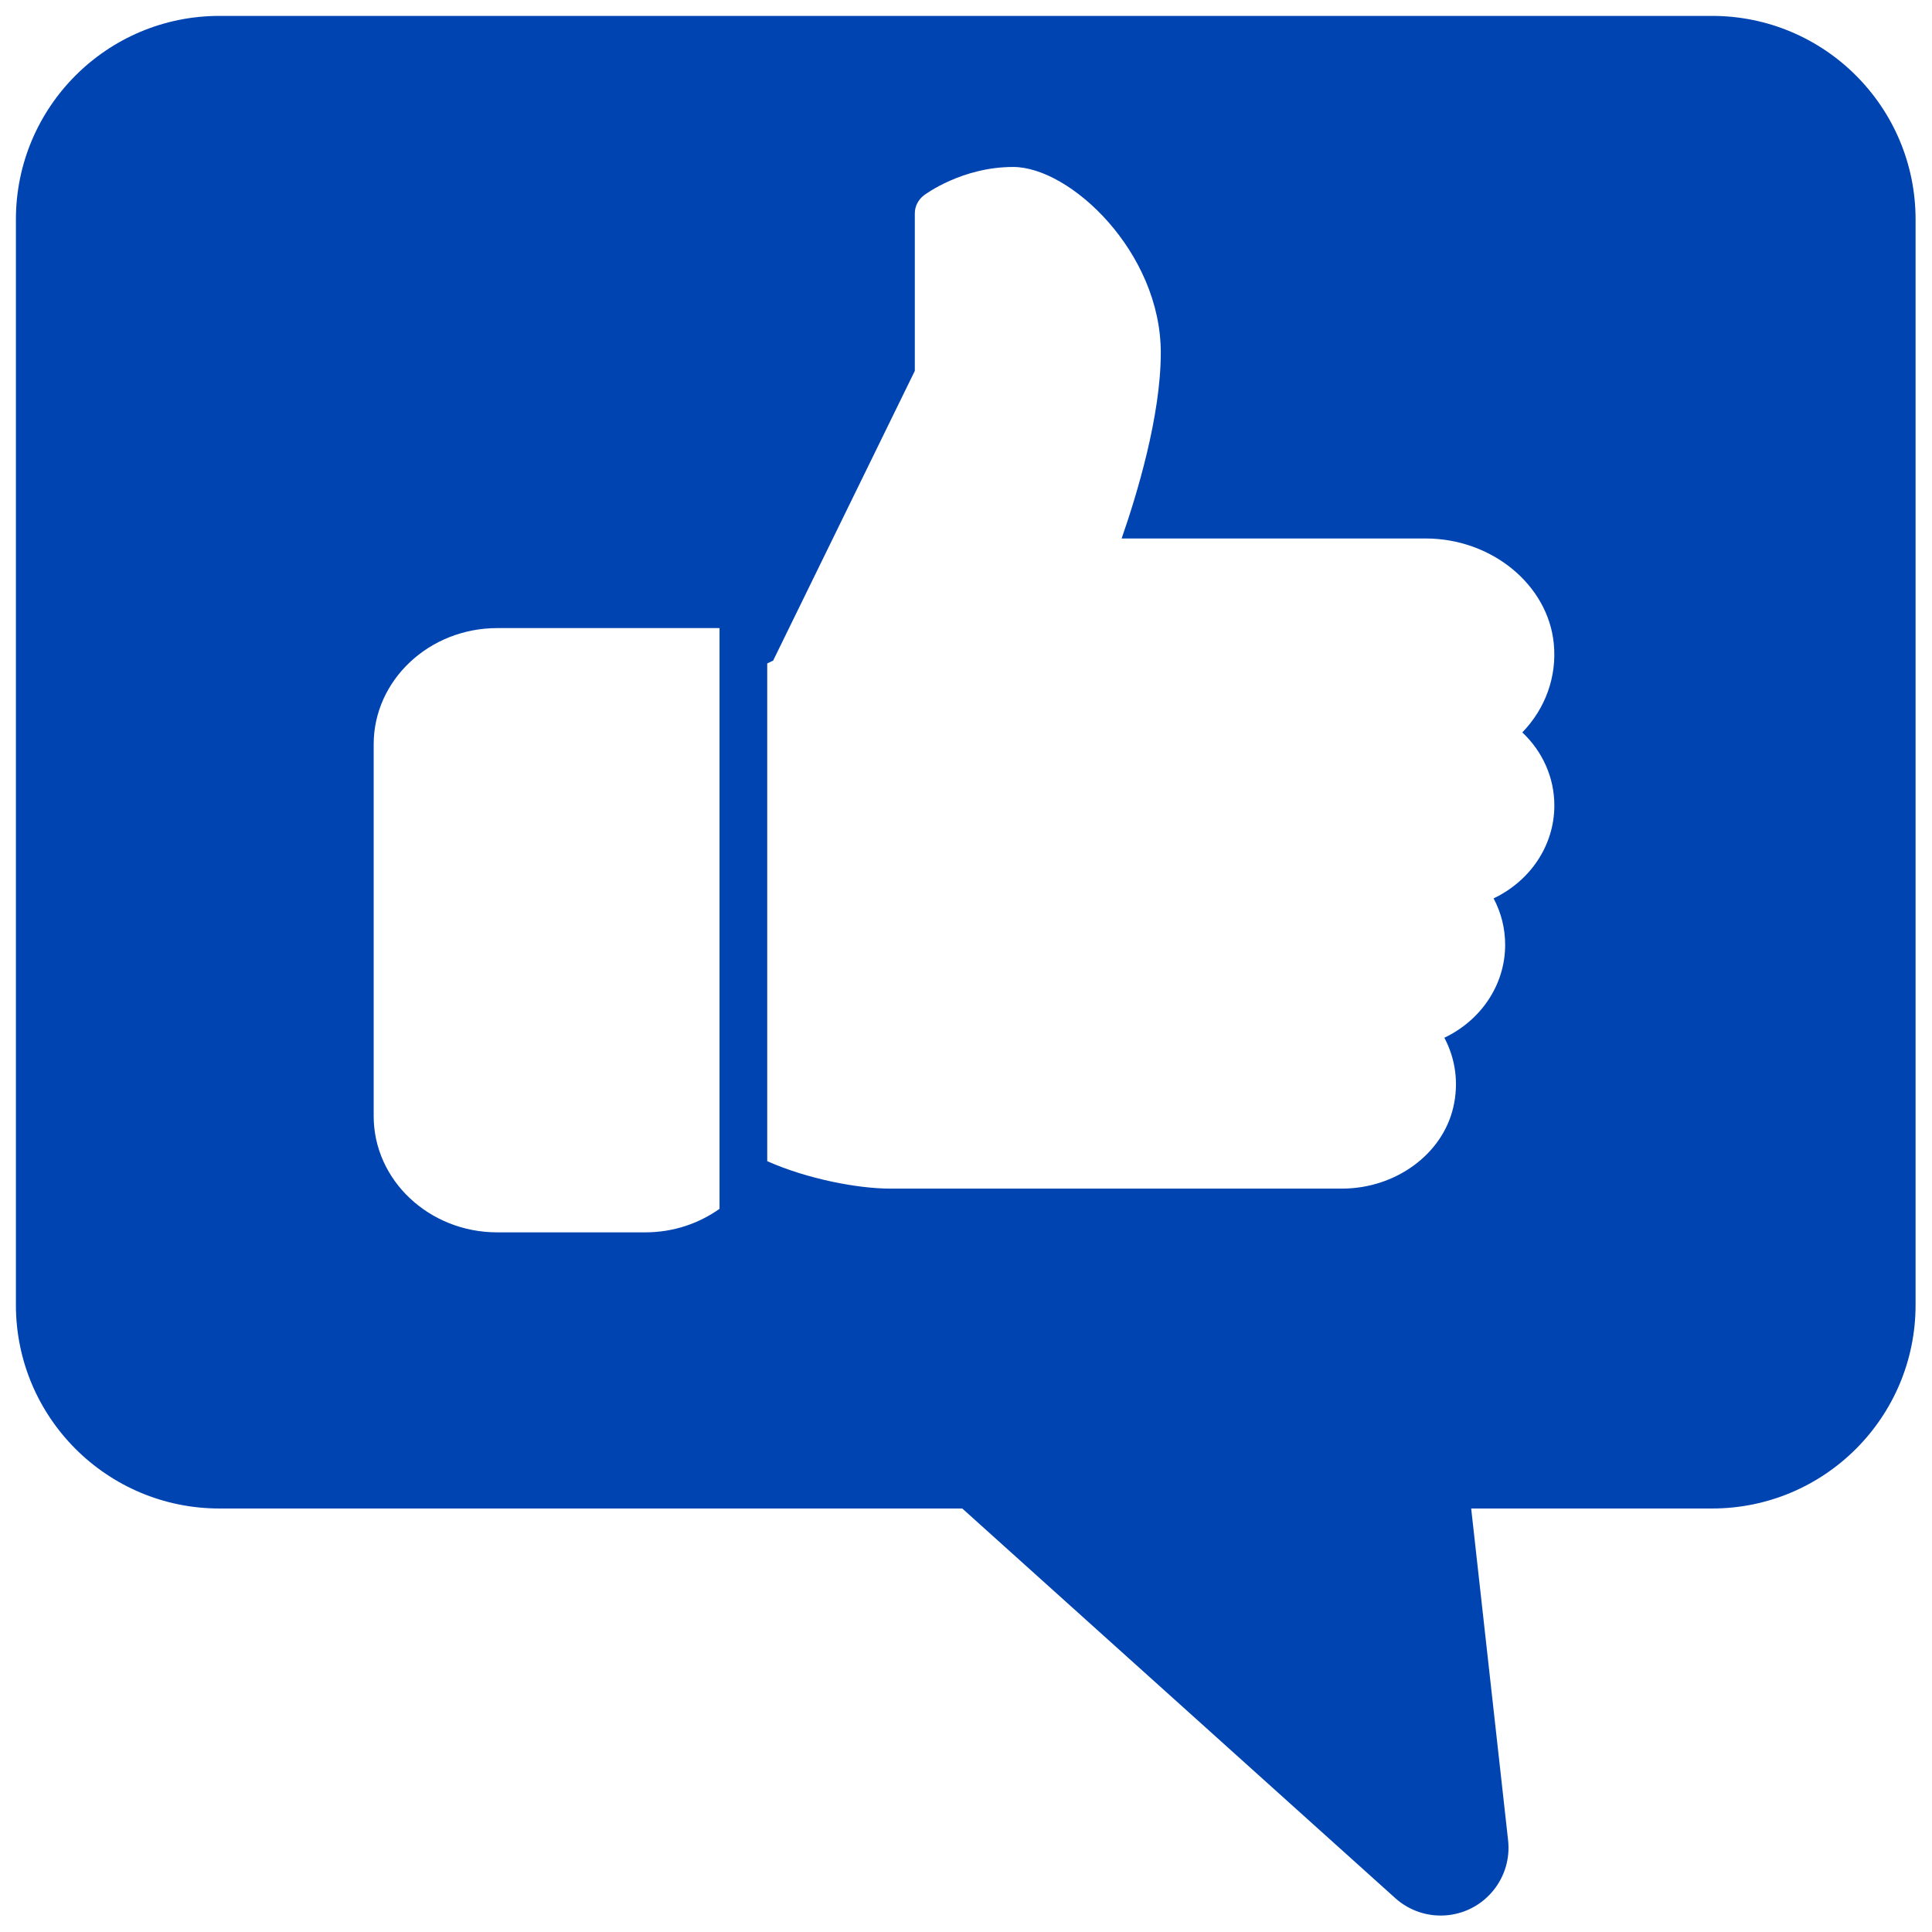 <?xml version="1.0" encoding="UTF-8"?>
<svg width="486px" height="486px" viewBox="0 0 486 486" version="1.1" xmlns="http://www.w3.org/2000/svg" xmlns:xlink="http://www.w3.org/1999/xlink">
    <!-- Generator: Sketch 46.2 (44496) - http://www.bohemiancoding.com/sketch -->
    <title>Group</title>
    <desc>Created with Sketch.</desc>
    <defs>
        <filter x="-0.8%" y="-0.8%" width="103.3%" height="103.3%" filterUnits="objectBoundingBox" id="filter-1">
            <feOffset dx="4" dy="4" in="SourceAlpha" result="shadowOffsetOuter1"></feOffset>
            <feGaussianBlur stdDeviation="2" in="shadowOffsetOuter1" result="shadowBlurOuter1"></feGaussianBlur>
            <feColorMatrix values="0 0 0 0 0   0 0 0 0 0   0 0 0 0 0  0 0 0 0.5 0" type="matrix" in="shadowBlurOuter1" result="shadowMatrixOuter1"></feColorMatrix>
            <feMerge>
                <feMergeNode in="shadowMatrixOuter1"></feMergeNode>
                <feMergeNode in="SourceGraphic"></feMergeNode>
            </feMerge>
        </filter>
    </defs>
    <g id="HS" stroke="none" stroke-width="1" fill="none" fill-rule="evenodd">
        <g id="Desktop-HD" transform="translate(-98, -68)" fill-rule="nonzero">
            <g id="Group" filter="url(#filter-1)" transform="translate(98, 68)">
                <path d="M426.667,0 L51.2,0 C22.923,0 0,22.923 0,51.2 L0,324.267 C0,352.544 22.923,375.467 51.2,375.467 L111.787,375.467 L102.503,458.923 C101.468,468.292 108.224,476.725 117.593,477.76 C122.431,478.294 127.267,476.737 130.885,473.481 L239.804,375.467 L426.667,375.467 C454.944,375.467 477.867,352.544 477.867,324.267 L477.867,51.2 C477.867,22.923 454.944,0 426.667,0 Z" id="Shape" fill="#0044B2" transform="translate(238.934, 238.932) scale(-1, 1) translate(-238.934, -238.932) "></path>
                <g id="like" transform="translate(90, 38)" fill="#FFFFFF">
                    <path d="M31.071,116 C13.945,116 0,129.119 0,145.231 L0,238.769 C0,254.881 13.945,268 31.071,268 L68.357,268 C75.355,268 81.792,265.779 87,262.084 L87,116 L31.071,116 Z" id="Shape"></path>
                    <path d="M297,160.625 C297,153.604 294.055,147.062 288.944,142.238 C294.723,136.268 297.668,128.266 296.864,119.937 C295.416,105.089 281.246,93.454 264.59,93.454 L188.149,93.454 C191.936,82.602 198,62.708 198,46.727 C198,21.389 175.193,0 160.875,0 C148.017,0 138.835,6.834 138.439,7.114 C136.979,8.224 136.125,9.906 136.125,11.682 L136.125,51.295 L100.485,124.178 L99,124.89 L99,250.096 C109.073,254.582 121.819,257 129.937,257 L243.528,257 C257.004,257 268.798,248.425 271.569,236.592 C272.992,230.506 272.163,224.373 269.33,219.046 C278.475,214.7 284.625,205.81 284.625,195.67 C284.625,191.535 283.623,187.575 281.717,183.989 C290.862,179.643 297,170.753 297,160.625 Z" id="Shape"></path>
                </g>
            </g>
        </g>
    </g>
</svg>